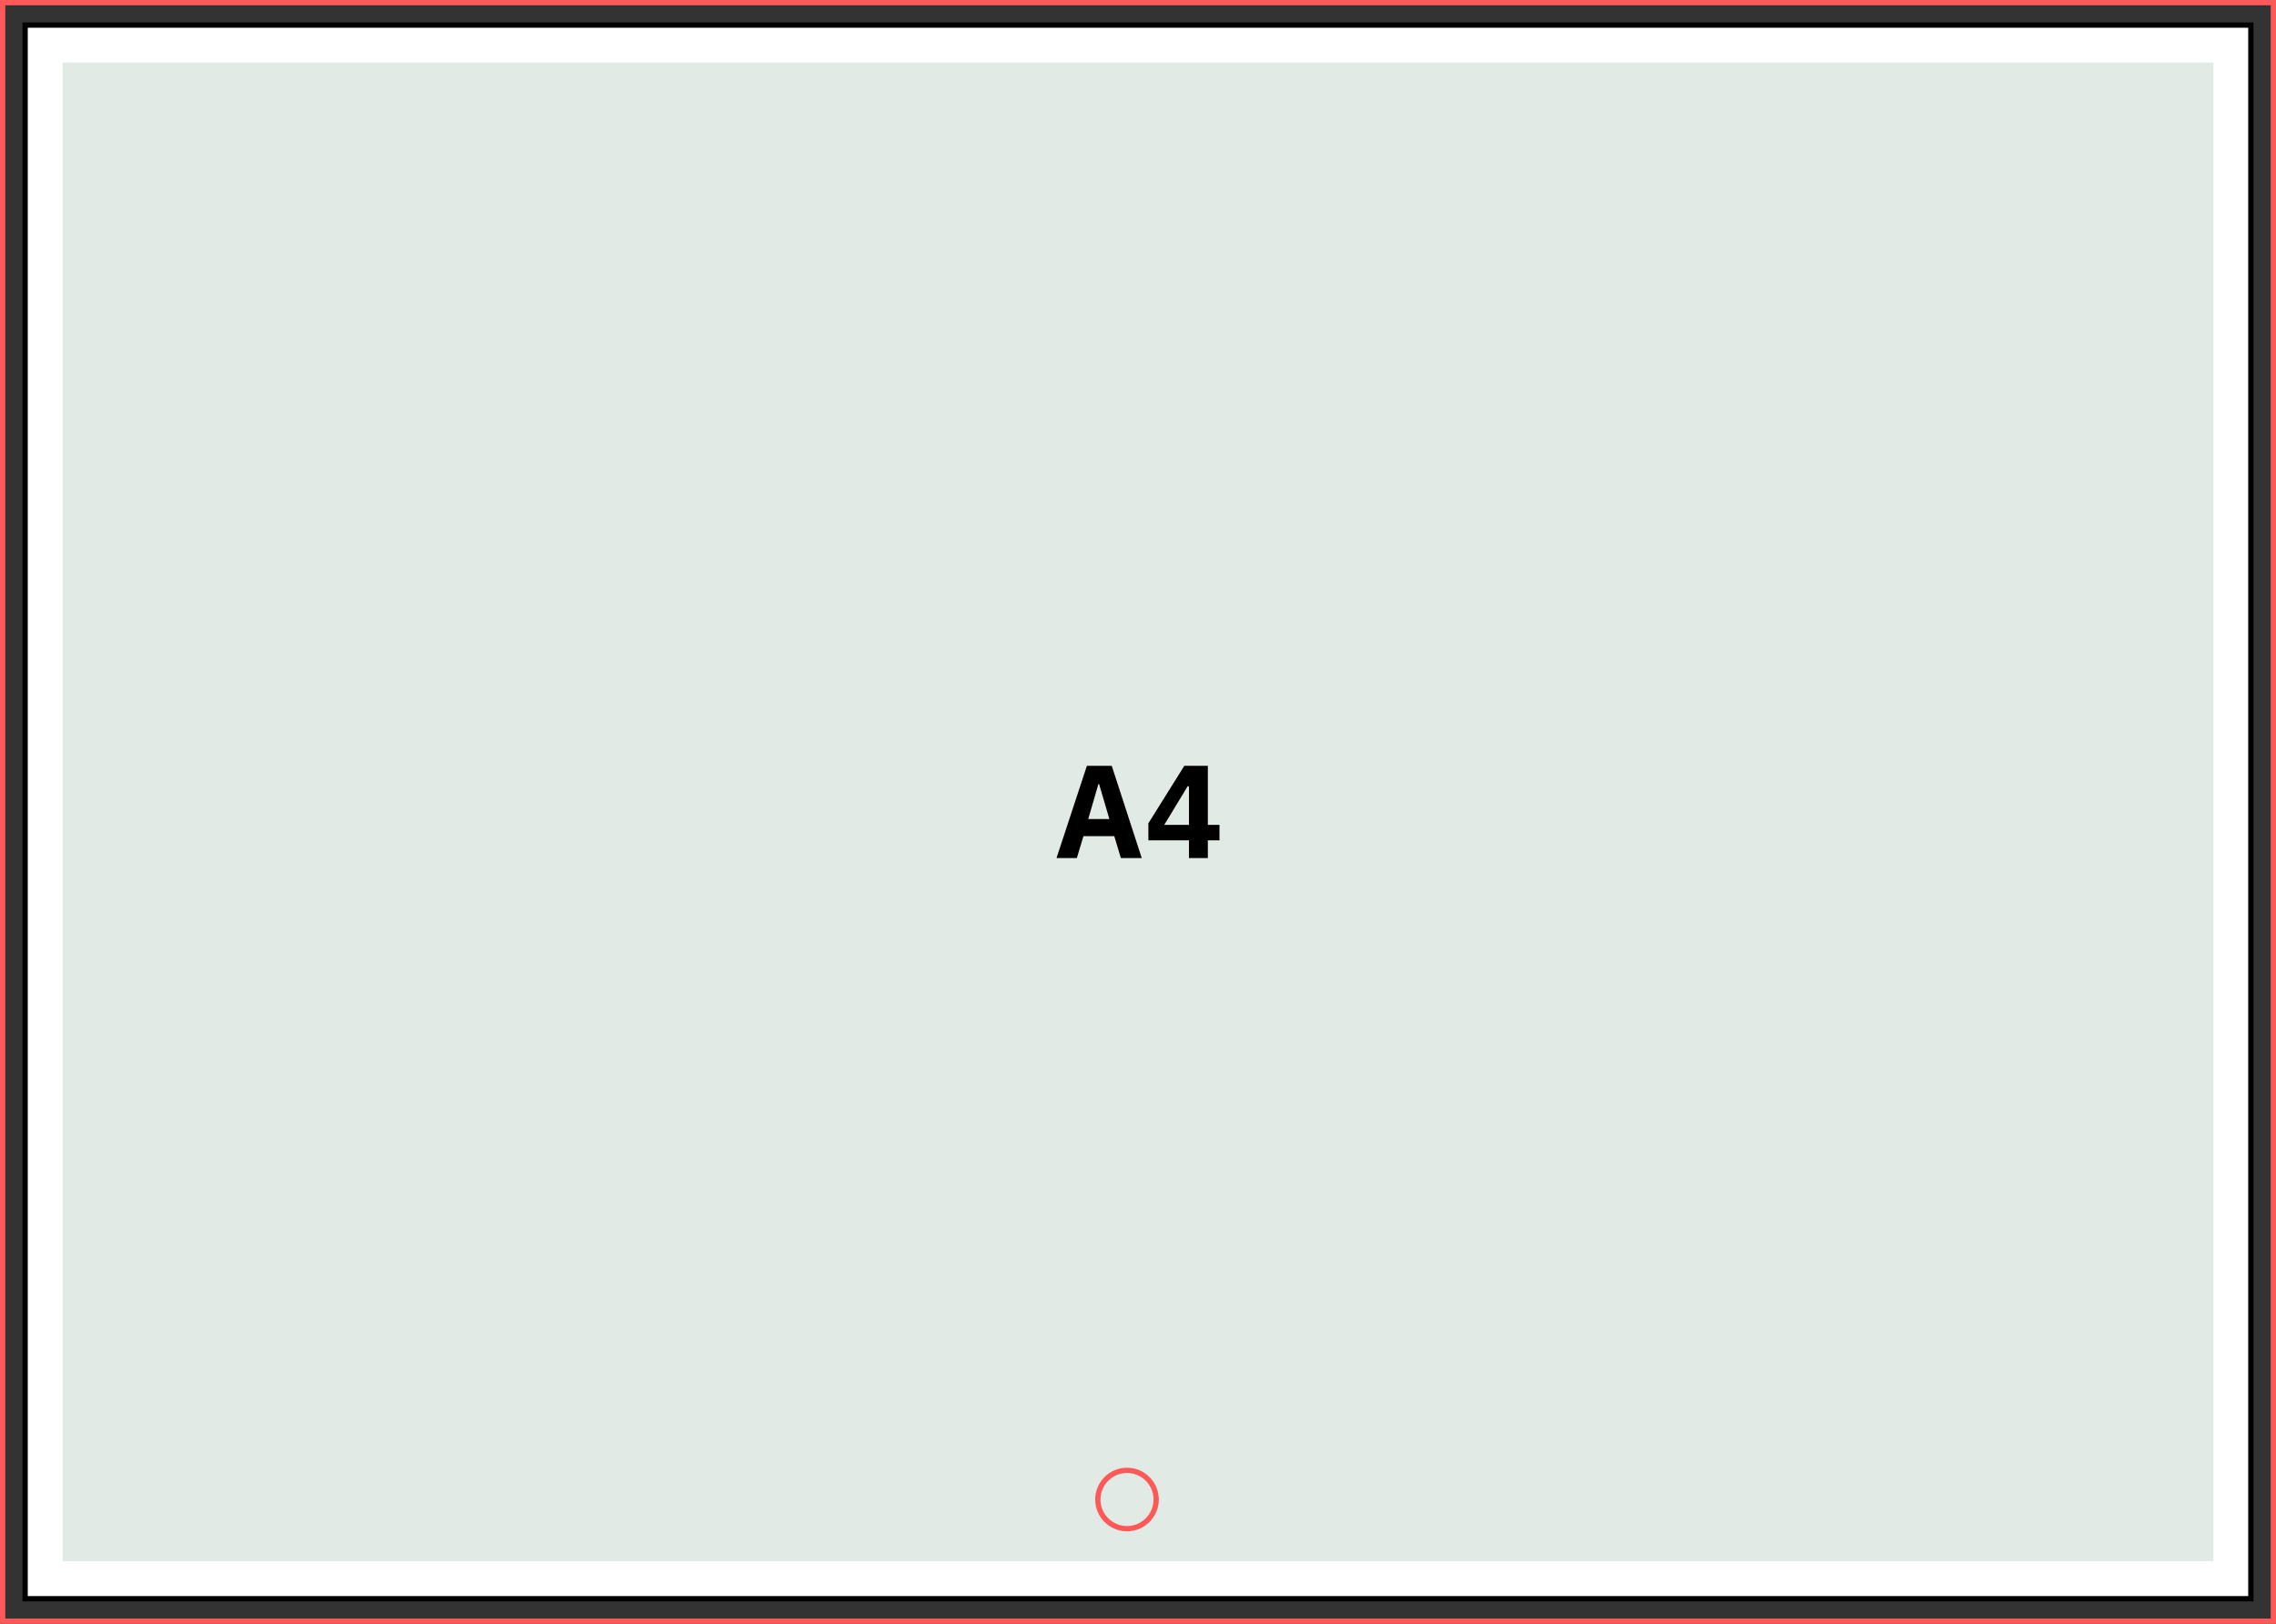 <?xml version="1.0" encoding="UTF-8"?>
<svg id="Layer_1" data-name="Layer 1" xmlns="http://www.w3.org/2000/svg" viewBox="0 0 121.905 86.984">
  <rect x="0" y="0" width="121.905" height="86.984" fill="#333333" stroke="none"/>
  <path d="M121.905,86.984H0V0h121.905v86.984ZM.283,86.7h121.338V.283H.283v86.417Z" style="fill: #fd5959;"/>
  <g>
    <rect x="18.806" y="-16.115" width="84.292" height="119.213" transform="translate(104.444 -17.461) rotate(90)" style="fill: #fff;"/>
    <path d="M120.701,85.78H1.204V1.204h119.496v84.575ZM1.487,85.496h118.93V1.487H1.487v84.009Z"/>
  </g>
  <rect x="20.813" y="-14.108" width="80.278" height="115.199" transform="translate(104.444 -17.461) rotate(90)" style="fill: #e1eae5;"/>
  <g>
    <path d="M60.035,45.963l-.354-1.175h-1.65l-.354,1.175h-1.09l1.628-4.942h1.331l1.607,4.942h-1.119ZM58.867,41.998h-.035l-.545,1.876h1.133l-.552-1.876Z"/>
    <path d="M63.682,45.963v-.949h-2.174v-.913l1.926-3.08h1.26v3.165h.623v.828h-.623v.949h-1.013ZM62.358,44.186h1.324v-2.067h-.071l-1.253,2.067Z"/>
  </g>
  <path d="M60.364,82.027c-.94,0-1.704-.765-1.704-1.704s.765-1.704,1.704-1.704,1.704.765,1.704,1.704-.765,1.704-1.704,1.704ZM60.364,78.902c-.784,0-1.421.637-1.421,1.421s.637,1.421,1.421,1.421,1.421-.638,1.421-1.421-.637-1.421-1.421-1.421Z" style="fill: #fd5959;"/>
</svg>